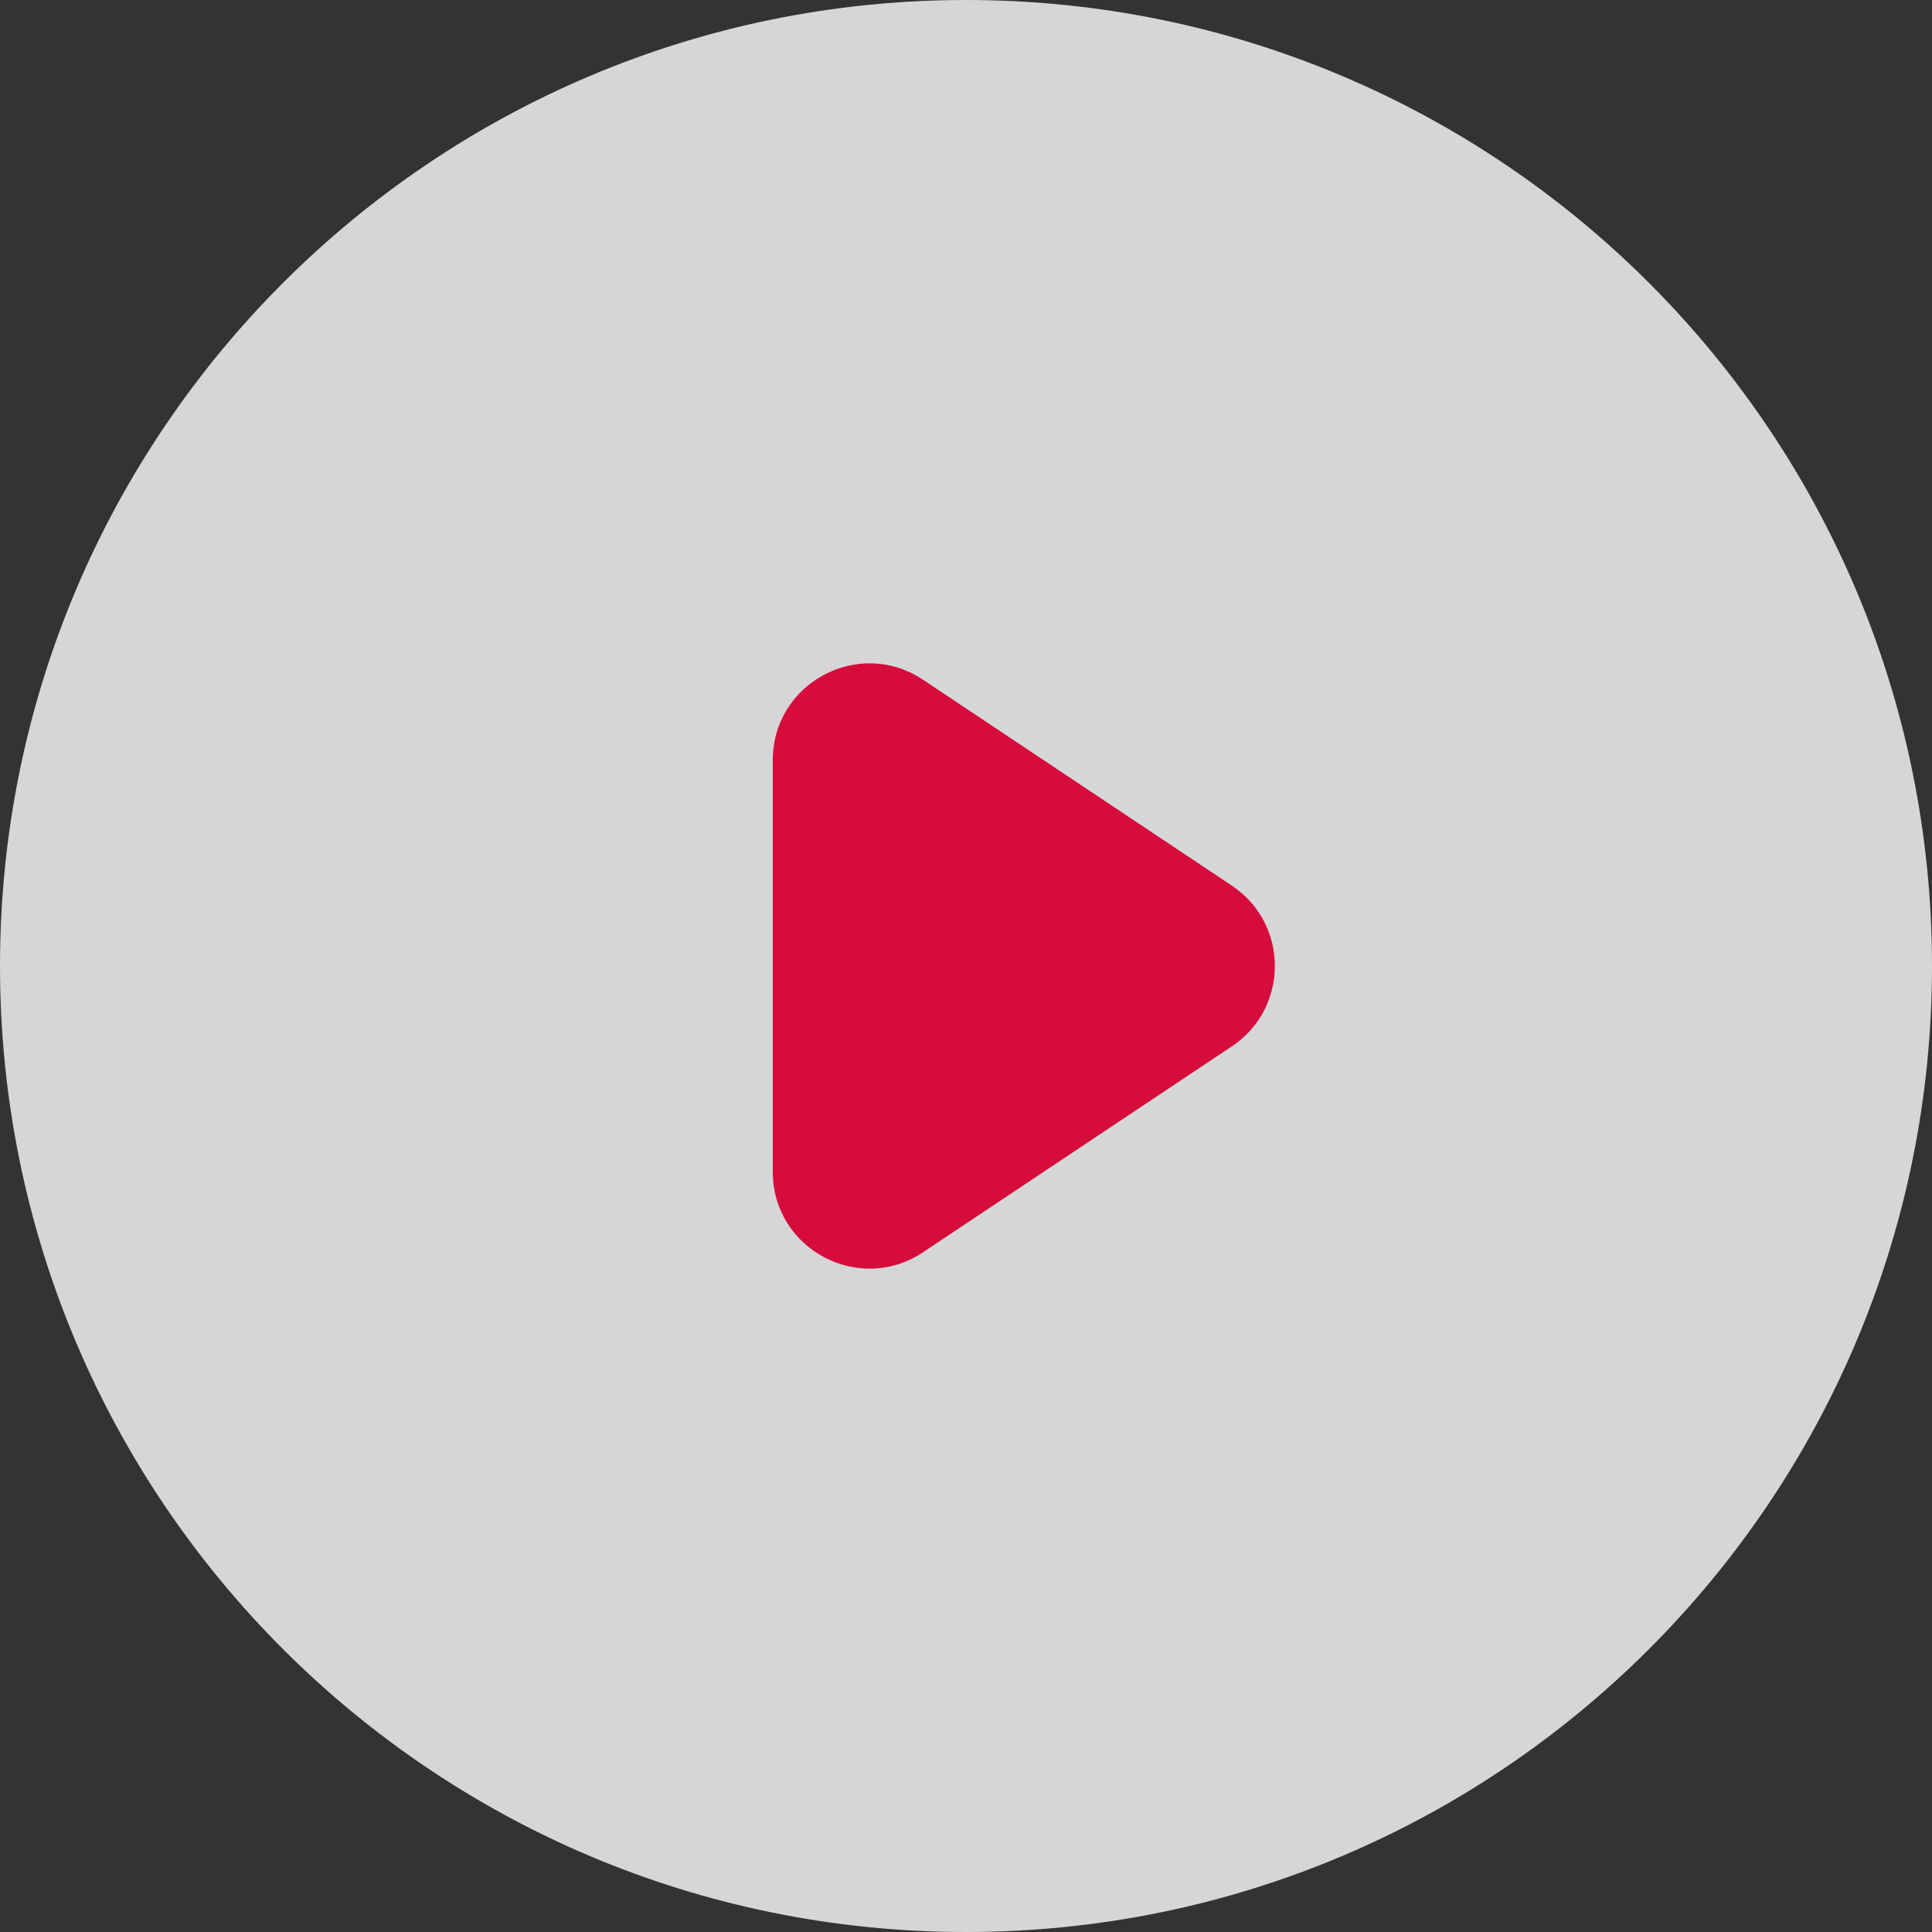 <svg xmlns="http://www.w3.org/2000/svg" width="80" height="80" viewBox="0 0 80 80" fill="none"><rect x="0" y="0" width="80" height="80" fill="#333333" stroke="none"/><g opacity="0.8"><path d="M40 80C62.091 80 80 62.091 80 40C80 17.909 62.091 0 40 0C17.909 0 0 17.909 0 40C0 62.091 17.909 80 40 80Z" fill="white"></path><path d="M32 31.474C32 28.279 35.561 26.373 38.219 28.146L51.008 36.672C53.383 38.255 53.383 41.745 51.008 43.328L38.219 51.854C35.561 53.626 32 51.72 32 48.526V31.474Z" fill="#FF023F"></path></g></svg>